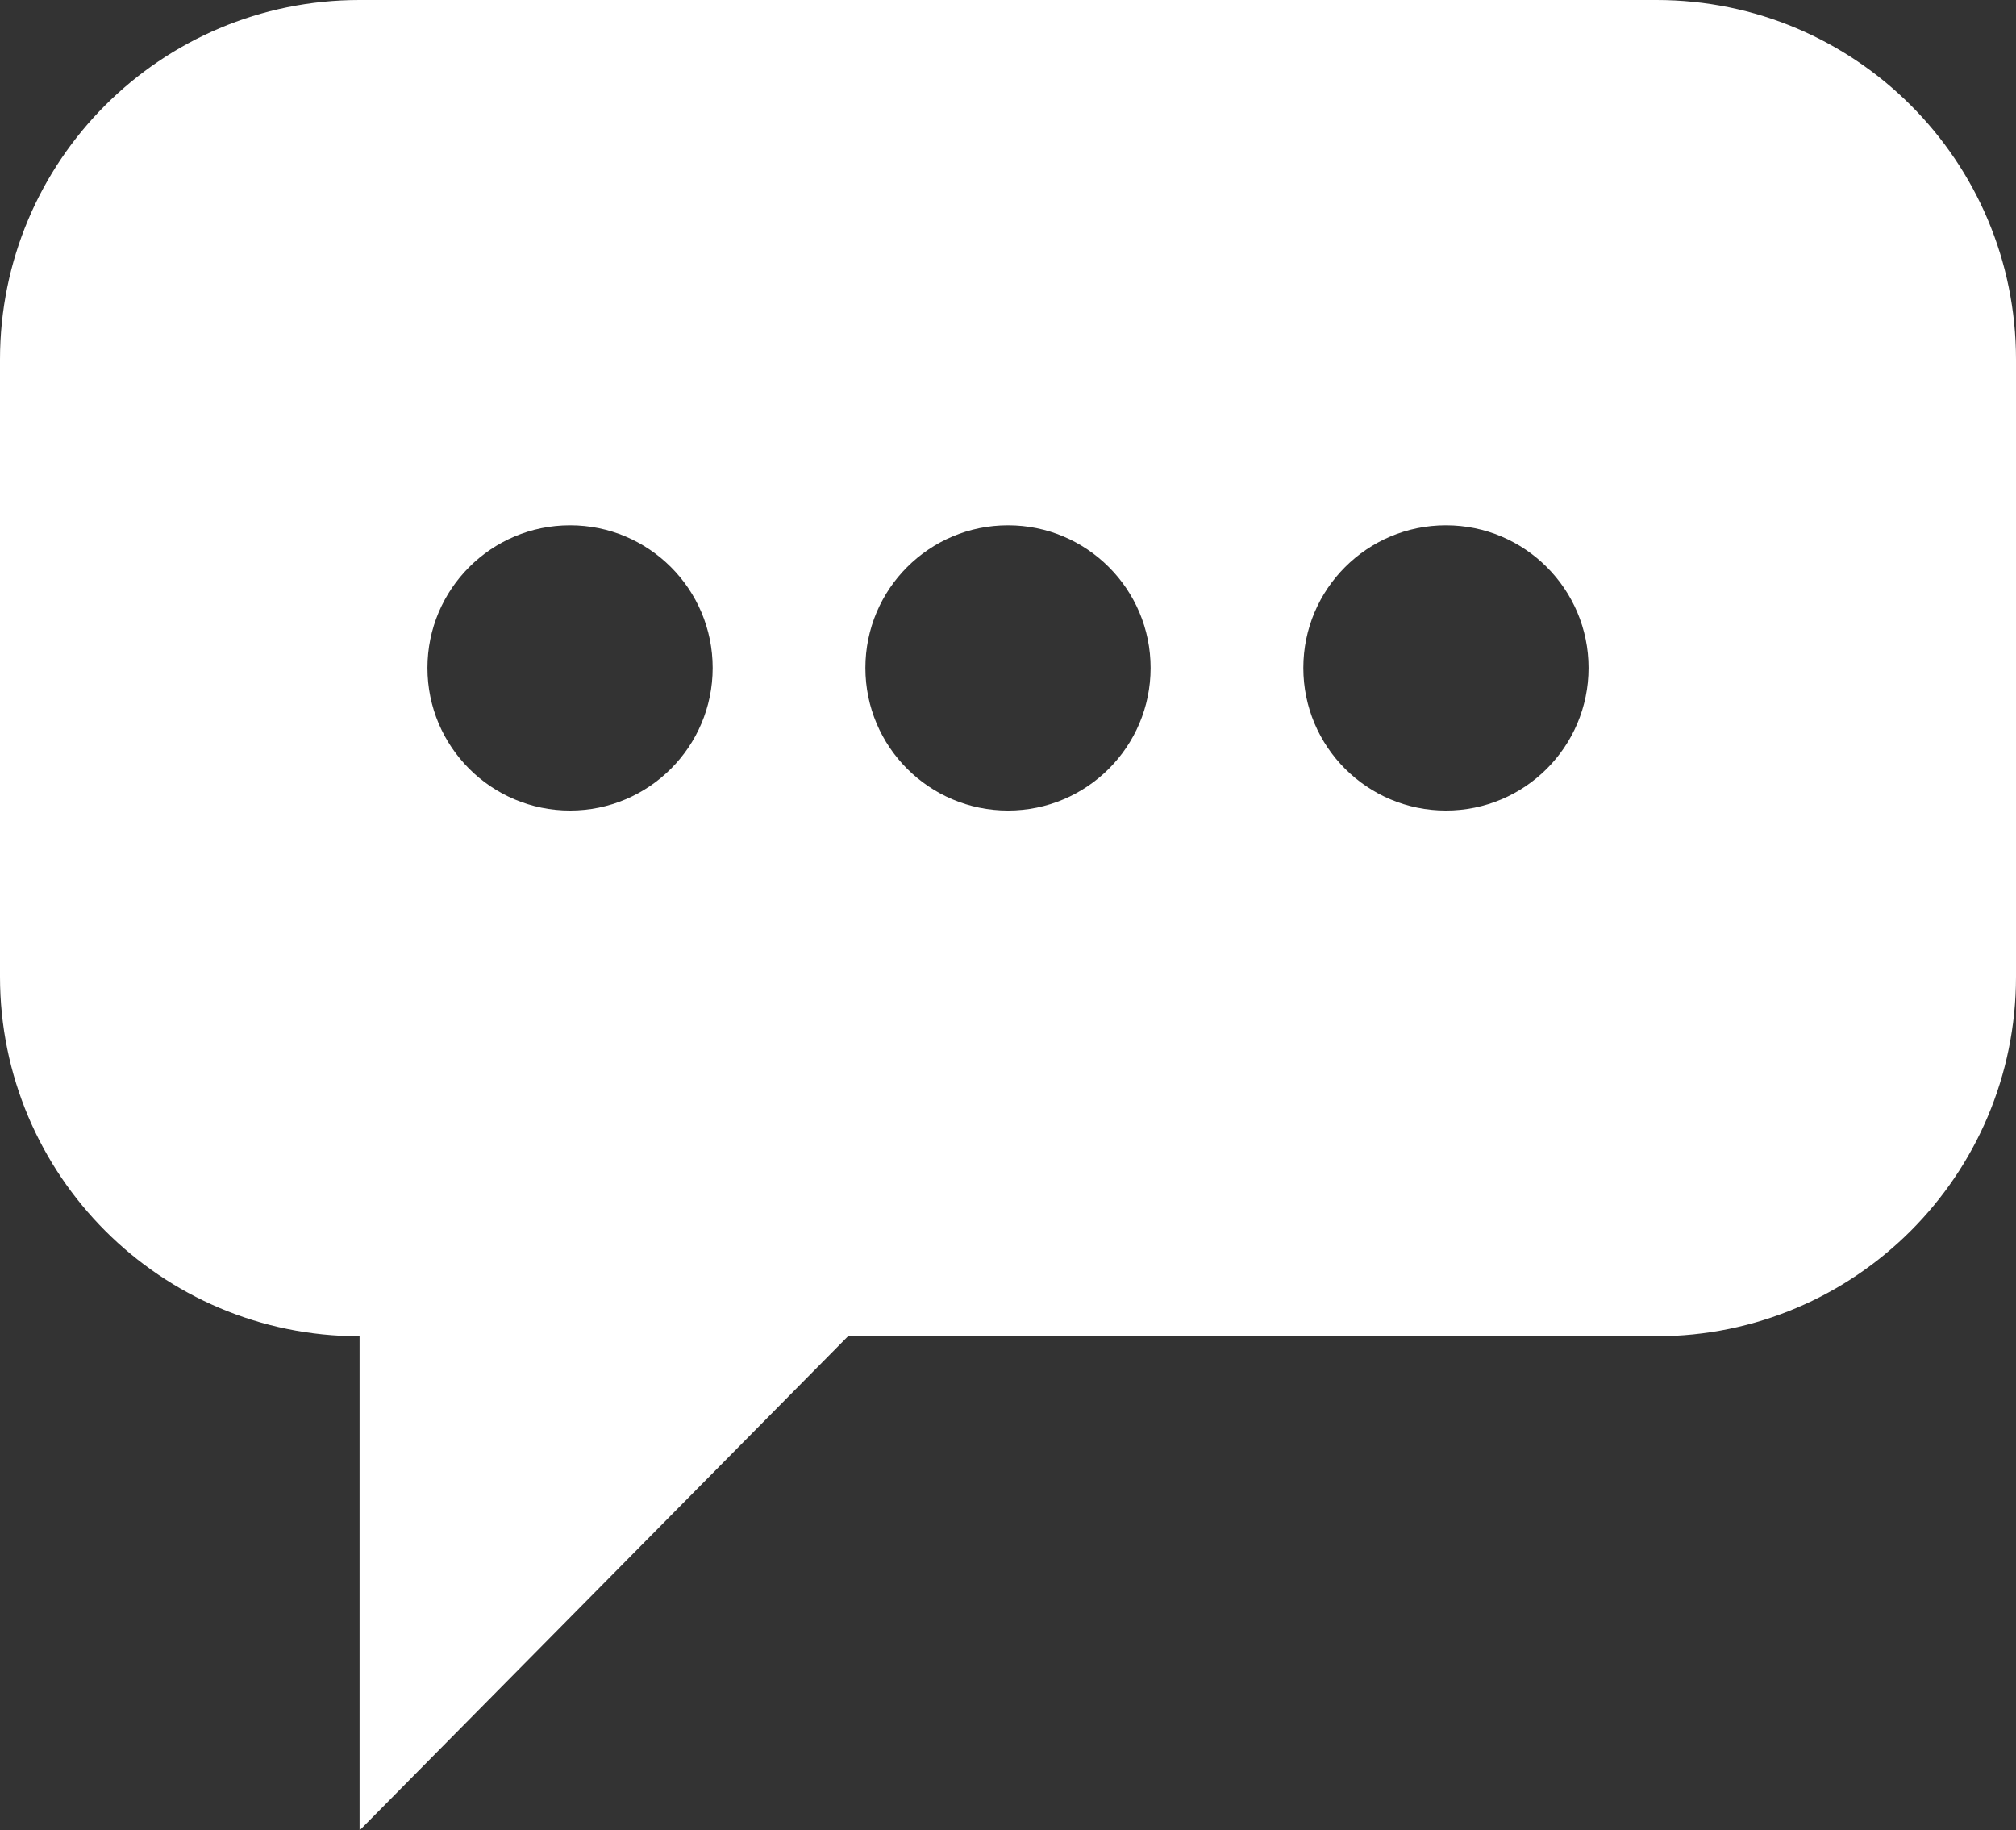 <?xml version="1.0" encoding="utf-8"?>
<!-- Generator: Adobe Illustrator 25.3.0, SVG Export Plug-In . SVG Version: 6.00 Build 0)  -->
<svg version="1.1" id="Layer_1" xmlns="http://www.w3.org/2000/svg" xmlns:xlink="http://www.w3.org/1999/xlink" x="0px" y="0px"
	 viewBox="0 0 499 452.9" style="enable-background:new 0 0 499 452.9;" xml:space="preserve">
<rect x="0" y="0" width="499" height="452.9" fill="#333333" stroke="none"/>
<style type="text/css">
	.st0{fill:#FFFFFF;}
</style>
<path class="st0" d="M410,0H89C39.8,0,0,39.8,0,89v152.7c0,49.1,39.8,89,89,89v122.3l120.9-122.3H410c49.1,0,89-39.8,89-89V89
	C499,39.8,459.2,0,410,0z M141.1,200.6c-19.5,0-35.3-15.8-35.3-35.3s15.8-35.3,35.3-35.3s35.3,15.8,35.3,35.3
	S160.6,200.6,141.1,200.6z M249.5,200.6c-19.5,0-35.3-15.8-35.3-35.3S230,130,249.5,130s35.3,15.8,35.3,35.3S269,200.6,249.5,200.6z
	 M357.9,200.6c-19.5,0-35.3-15.8-35.3-35.3s15.8-35.3,35.3-35.3s35.3,15.8,35.3,35.3S377.4,200.6,357.9,200.6z"/>
</svg>
